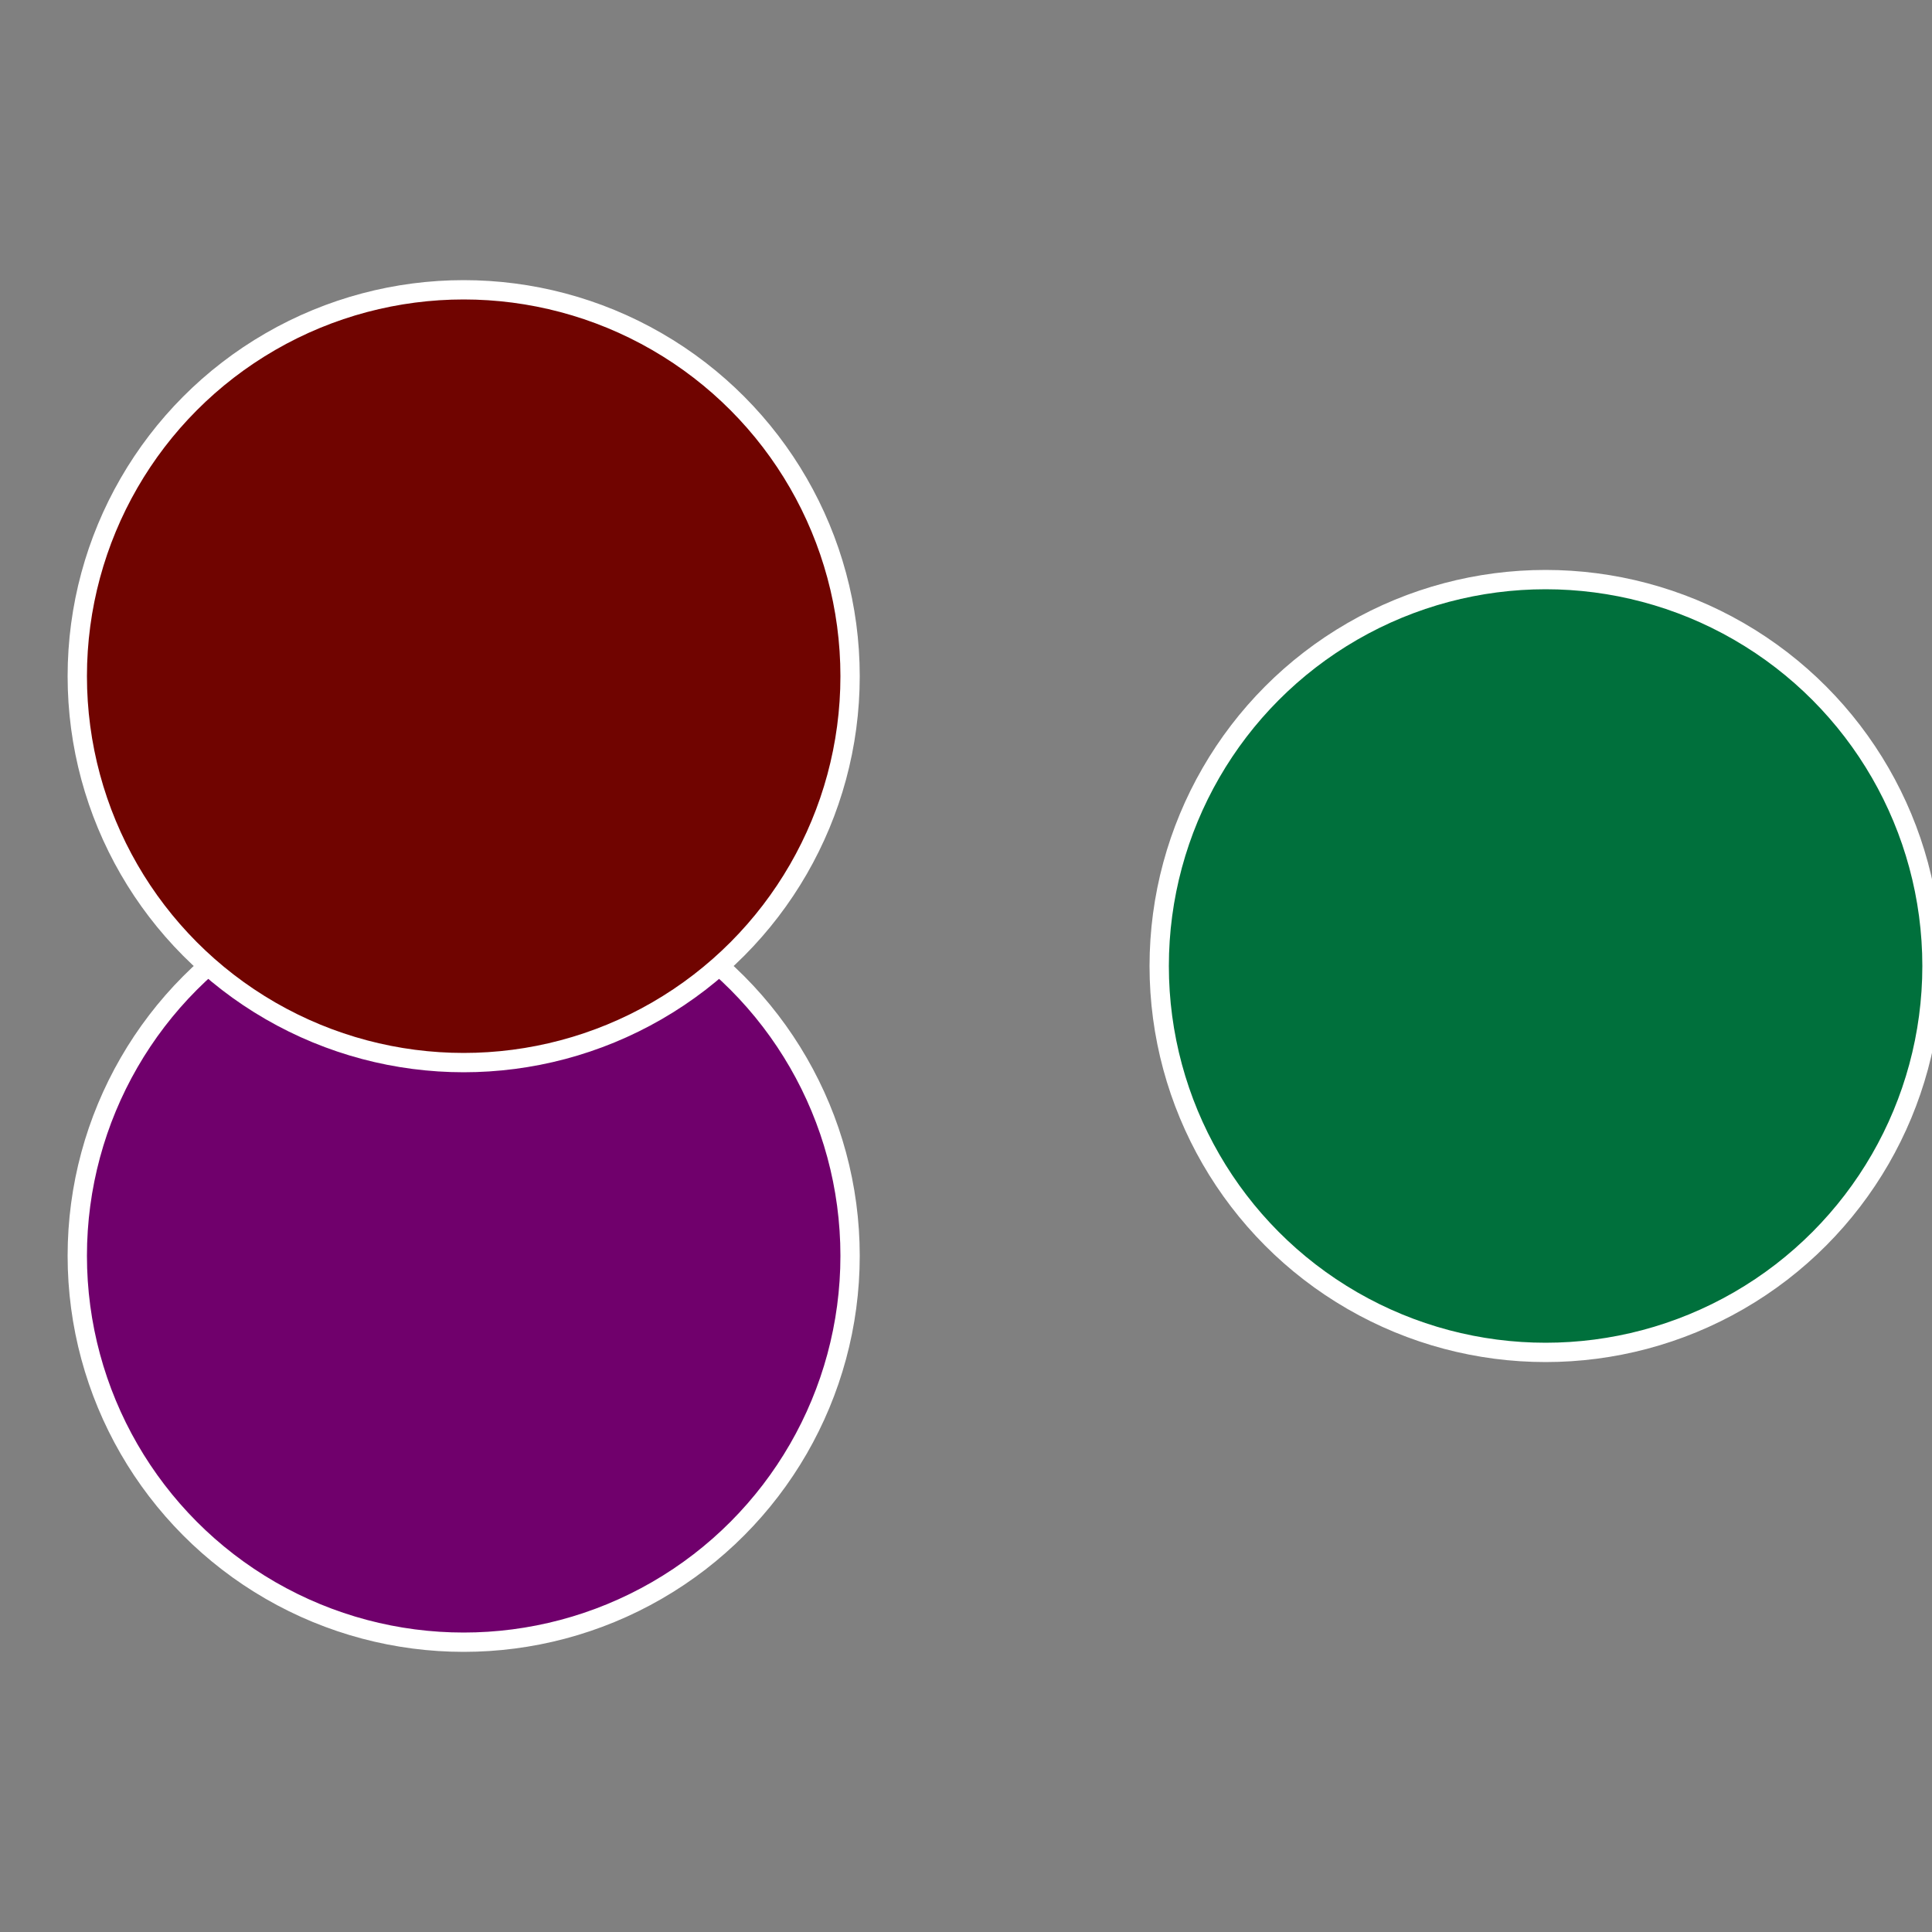 <?xml version="1.0" standalone="no"?>
<svg width="500" height="500" viewBox="-1 -1 2 2" xmlns="http://www.w3.org/2000/svg">
 
                <rect x="-1" y="-1" width="2" height="2" fill="#808080" stroke="none"/>
 
                <circle cx="0.6" cy="0" r="0.4" fill="#00703c" stroke="#fff" stroke-width="1%" />
             
                <circle cx="-0.52" cy="0.3" r="0.4" fill="#70006c" stroke="#fff" stroke-width="1%" />
             
                <circle cx="-0.52" cy="-0.3" r="0.4" fill="#700400" stroke="#fff" stroke-width="1%" />
            </svg>
